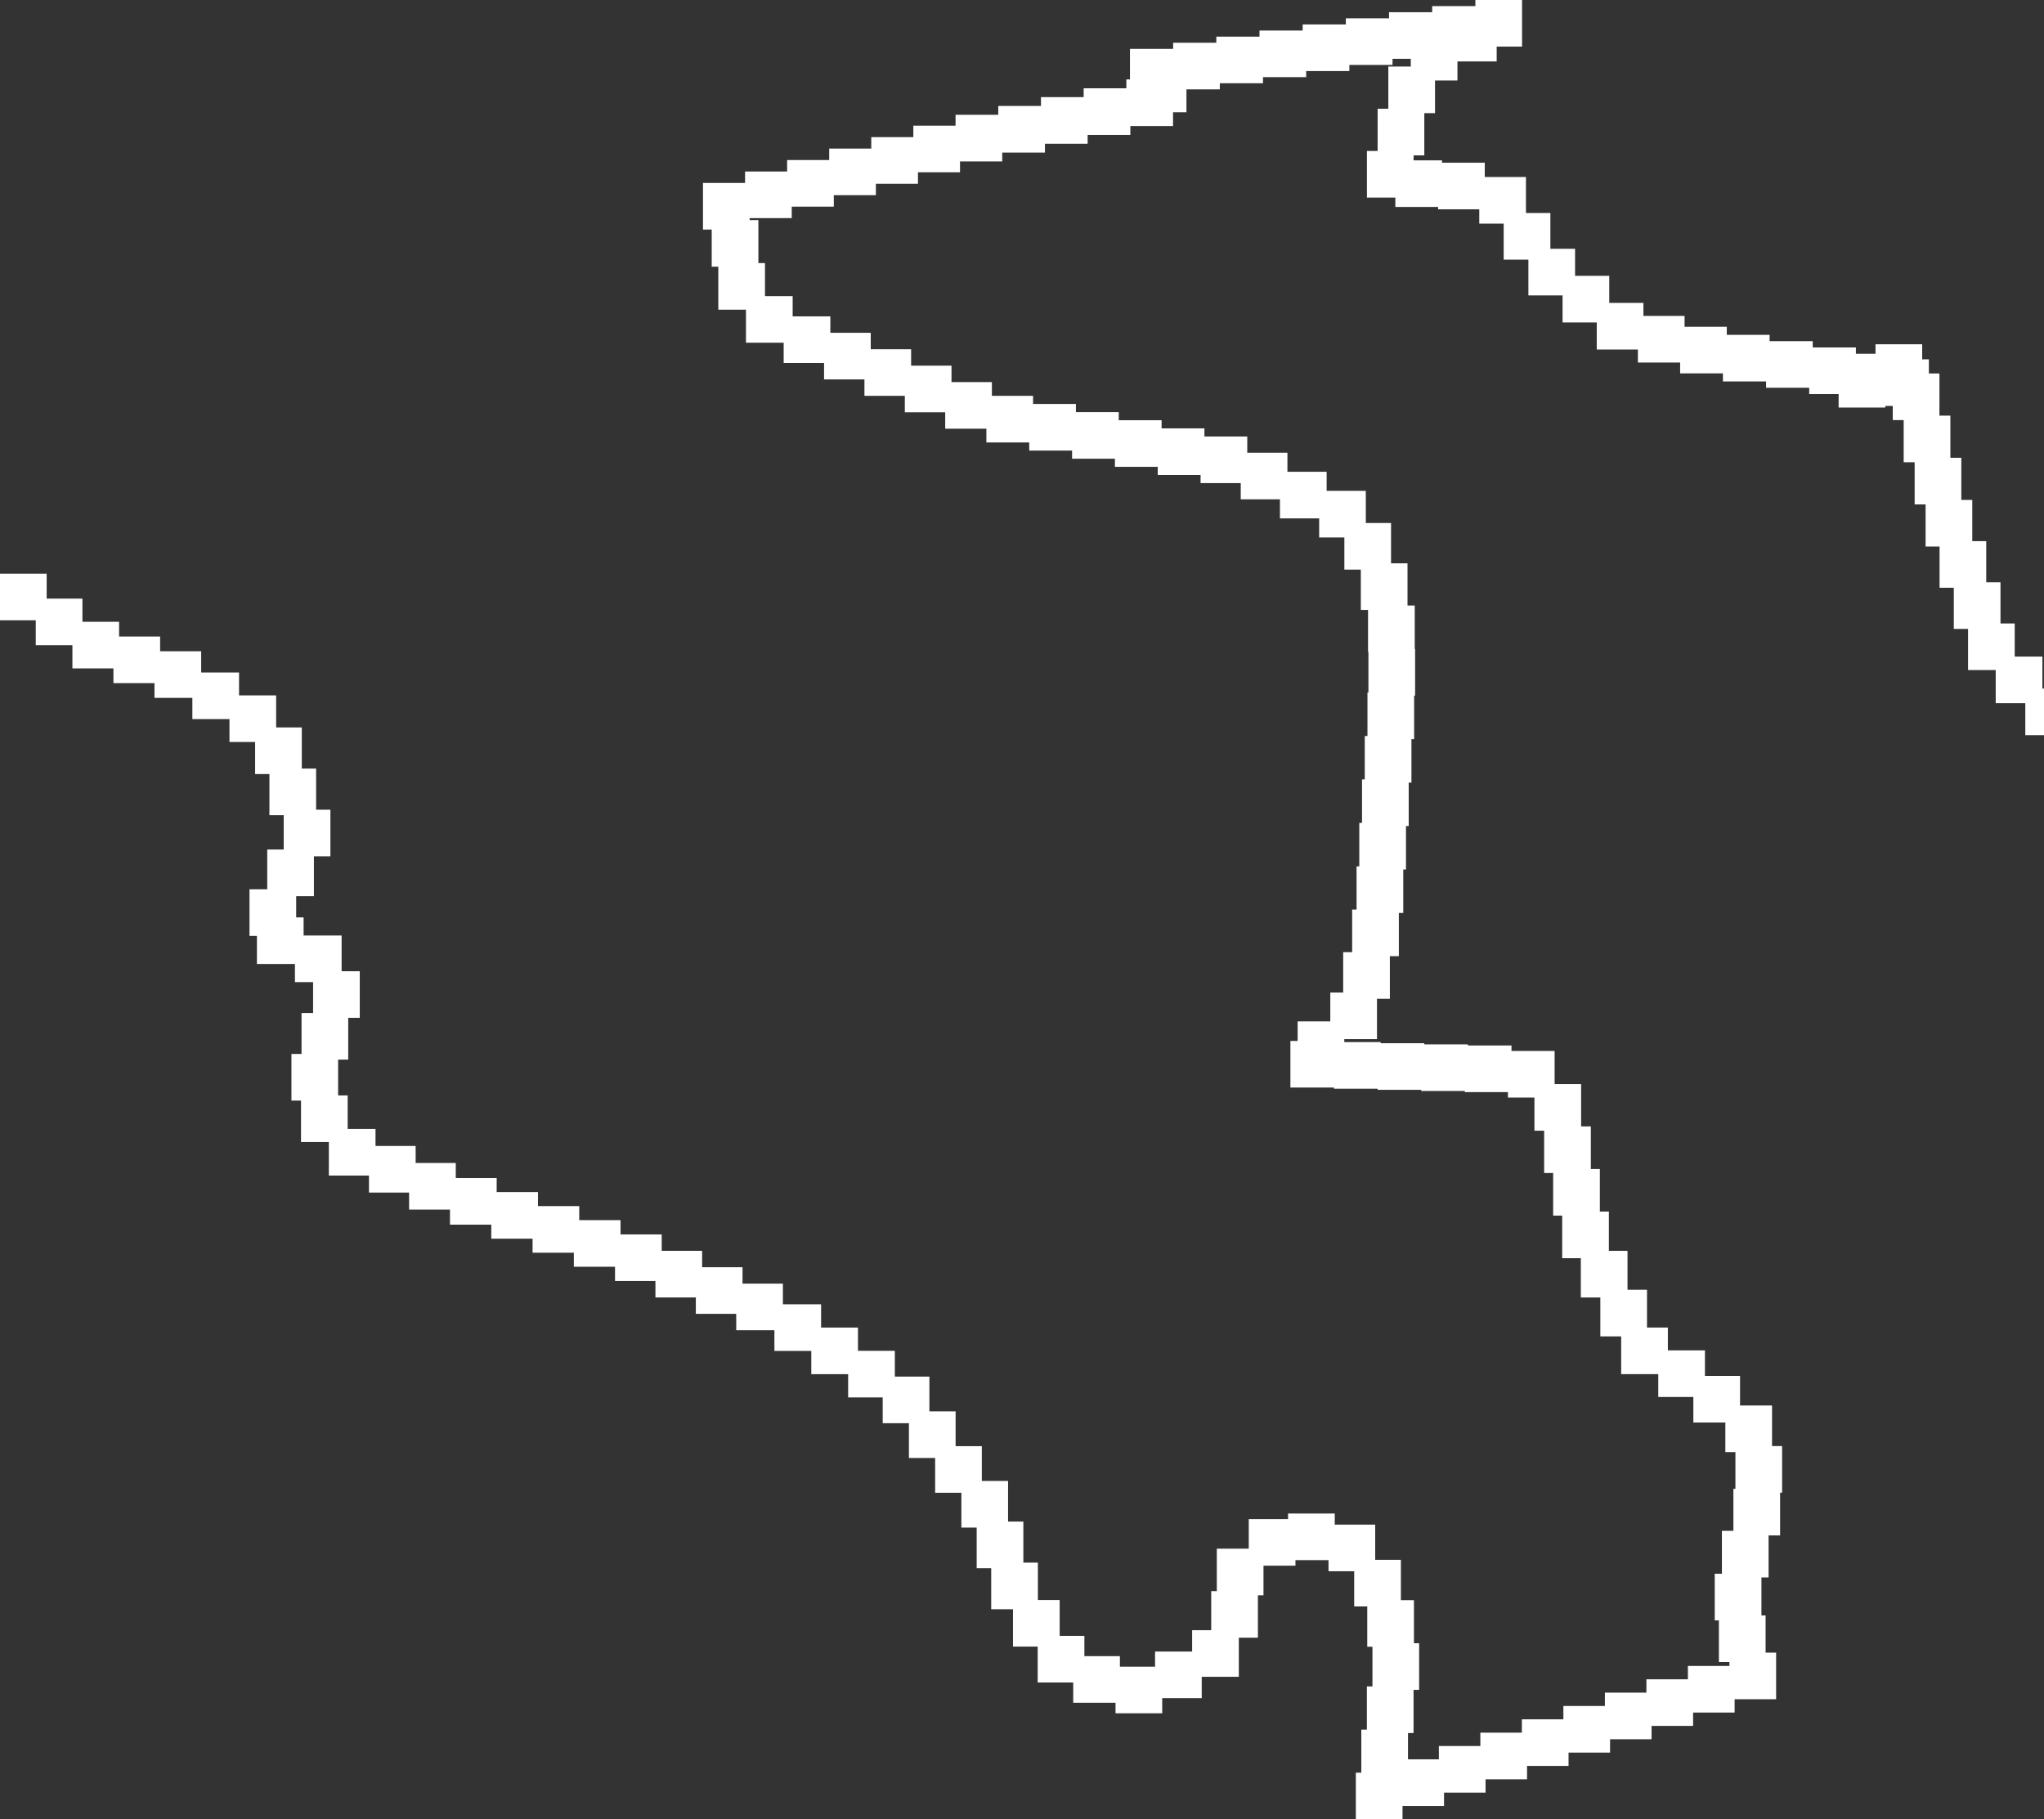 <svg width="355" height="316" viewBox="0 0 355 316" fill="none" xmlns="http://www.w3.org/2000/svg">
<rect x="0" y="0" width="355" height="316" fill="#333333" stroke="none"/>
<path d="M264.349 8.095H259.941V10.67H253.128V13.98H249.232V19.653H247.373V26.987H245.513V27.855H250.448V28.263H257.873V30.746H265.026V36.999H269.268V43.215H273.557V47.912H279.493V52.613H285.428V54.873H292.576V56.756H299.909V58.159H307.343V59.255H314.838V60.35H322.329V61.446H325.735V59.797H333.843V62.414H335.005V64.87H336.838V72.193H338.738V79.515H340.64V86.833H342.542V93.994H344.967V101.143H347.443V108.293H349.914V114.047H354.722V119.601H359.861V125.159H365V133.25H356.893V127.696H351.753V122.138H346.614V116.384H341.81V109.239H339.335V102.089H336.86V94.928H334.434V87.61H332.533V80.288H330.631V72.966H328.734V70.509H327.433V70.786H319.33V68.445H314.221V67.35H306.731V66.254H299.235V64.852H291.802V62.968H284.469V60.708H277.321V56.007H271.385V51.31H265.449V45.094H261.161V38.841H256.918V36.358H249.766V35.947H242.341V34.317H237.406V26.222H239.265V18.892H241.124V11.558H245.024V10.217H241.852V11.278H234.354V12.338H226.855V13.399H219.356V14.46H211.858V15.521H206.06V19.496H203.732V21.89H196.318V23.428H188.9V24.965H181.486V26.499H174.068V28.036H166.734V29.924H159.429V31.915H152.122V33.902H144.816V35.893H137.51V37.884H130.2V38.229H131.716V45.694H132.86V51.433H137.668V54.953H144.215V57.805H151.23V60.661H158.243V63.513H165.256V66.37H172.271V68.756H179.423V70.167H186.863V71.582H194.304V72.992H201.746V74.406H209.183V75.817H216.623V78.635H223.599V81.944H230.408V85.257H237.214V90.843H241.595V97.846H244.454V105.172H245.71V112.732H245.775V120.827H245.606V128.384H245.137V135.933H244.663V143.478H244.189V151.027H243.716V158.576H242.95V166.083H241.39V173.482H239.154V180.49H233.476V181.005H239.798V181.201H247.369V181.4H254.94V181.596H262.513V182.546H270.004V188.3H274.608V195.649H276.294V203.048H277.86V210.447H279.426V217.266H282.664V224.027H286.051V230.585H289.671V234.551H296.114V238.987H302.208V244.126H307.767V251.175H309.514V259.271H309.164V266.696H307.166V273.992H305.922V280.591H306.646V287.053H308.474V295.148H301.265V297.461H294.055V299.779H286.844V302.097H279.635V304.415H272.425V306.733H265.214V309.051H258.009V311.368H250.798V313.682H243.589V316H235.481V307.905H236.432V300.425H237.398V292.922H238.365V286.03H237.463V279.027H235.196V272.916H230.735V270.986H224.992V271.951H219.442V277.094H218.471V284.462H215.157V291.25H208.716V294.959H201.853V297.589H193.745V295.759H186.397V292.238H180.226V286.004H175.934V279.515H172.151V272.385H169.629V265.328H166.973V259.286H162.415V253.243H157.861V247.201H153.308V242.723H147.306V238.684H140.905V234.647H134.499V231.054H127.867V228.206H120.853V225.357H113.836V222.505H106.818V220.026H99.666V217.589H92.495V215.152H85.327V212.715H78.155V210.098H71.053V207.142H64.082V204.186H57.114V198.363H52.279V191.163H50.617V183.068H52.371V175.954H54.377V170.588H51.224V167.44H44.623V162.563H43.333V154.467H46.413V147.557H49.276V141.591H46.793V134.446H44.31V128.88H39.853V124.902H33.41V121.216H26.831V118.656H19.702V116.096H12.576V112.071H6.209V107.739H0V99.644H8.107V103.976H14.317V108H20.683V110.561H27.809V113.12H34.938V116.807H41.517V120.785H47.96V126.351H52.418V133.496H54.901V140.641H57.384V148.736H54.52V155.652H51.44V159.349H52.73V162.493H59.332V168.697H62.484V176.792H60.479V184.049H58.724V190.268H60.386V196.091H65.218V199.047H72.189V202.003H79.16V204.62H86.262V207.057H93.434V209.494H100.602V211.931H107.773V214.41H114.925V217.262H121.943V220.11H128.961V222.959H135.974V226.552H142.607V230.589H149.012V234.628H155.414V239.106H161.415V245.148H165.969V251.191H170.522V257.233H175.08V264.29H177.736V271.42H180.258V277.908H184.042V284.143H188.334V287.664H194.504V289.493H200.609V286.864H207.049V283.155H210.363V276.367H211.334V268.998H216.884V263.855H223.709V262.891H231.817V264.821H238.842V270.932H243.304V277.935H245.571V285.423H246.472V293.518H245.506V301.017H244.539V305.587H249.901V303.273H257.107V300.955H264.318V298.637H271.527V296.32H278.737V294.002H285.948V291.684H293.157V289.366H300.367V288.686H298.538V281.449H297.815V273.354H299.059V265.896H301.056V258.601H301.406V252.221H299.659V247.082H294.1V242.646H288.007V238.68H281.563V232.122H277.944V225.361H274.556V218.542H271.319V211.143H269.752V203.744H268.186V196.395H266.5V190.637H261.896V189.692H254.405V189.496H246.833V189.296H239.261V189.1H231.69V188.9H224.117V180.805H225.372V177.407H231.046V172.398H233.283V165.387H234.842V157.988H235.608V150.481H236.081V142.932H236.555V135.383H237.029V127.838H237.499V120.289H237.667V113.267H237.602V105.941H236.347V98.938H233.488V93.353H229.111V90.039H222.301V86.73H215.491V83.912H208.516V82.502H201.075V81.087H193.638V79.677H186.197V78.262H178.756V76.852H171.315V74.465H164.163V71.608H157.149V68.756H150.135V65.9H143.122V63.048H136.108V59.528H129.56V53.789H124.753V46.325H123.609V39.871H122.092V31.776H129.402V29.789H136.709V27.798H144.015V25.806H151.321V23.819H158.627V21.828H165.96V19.941H173.378V18.404H180.792V16.87H188.21V15.333H195.624V13.795H196.252V8.487H203.75V7.426H211.249V6.365H218.748V5.304H226.246V4.243H233.745V3.182H241.244V2.122H248.742V1.061H256.241V0H264.349V8.095Z" fill="white"/>
</svg>
